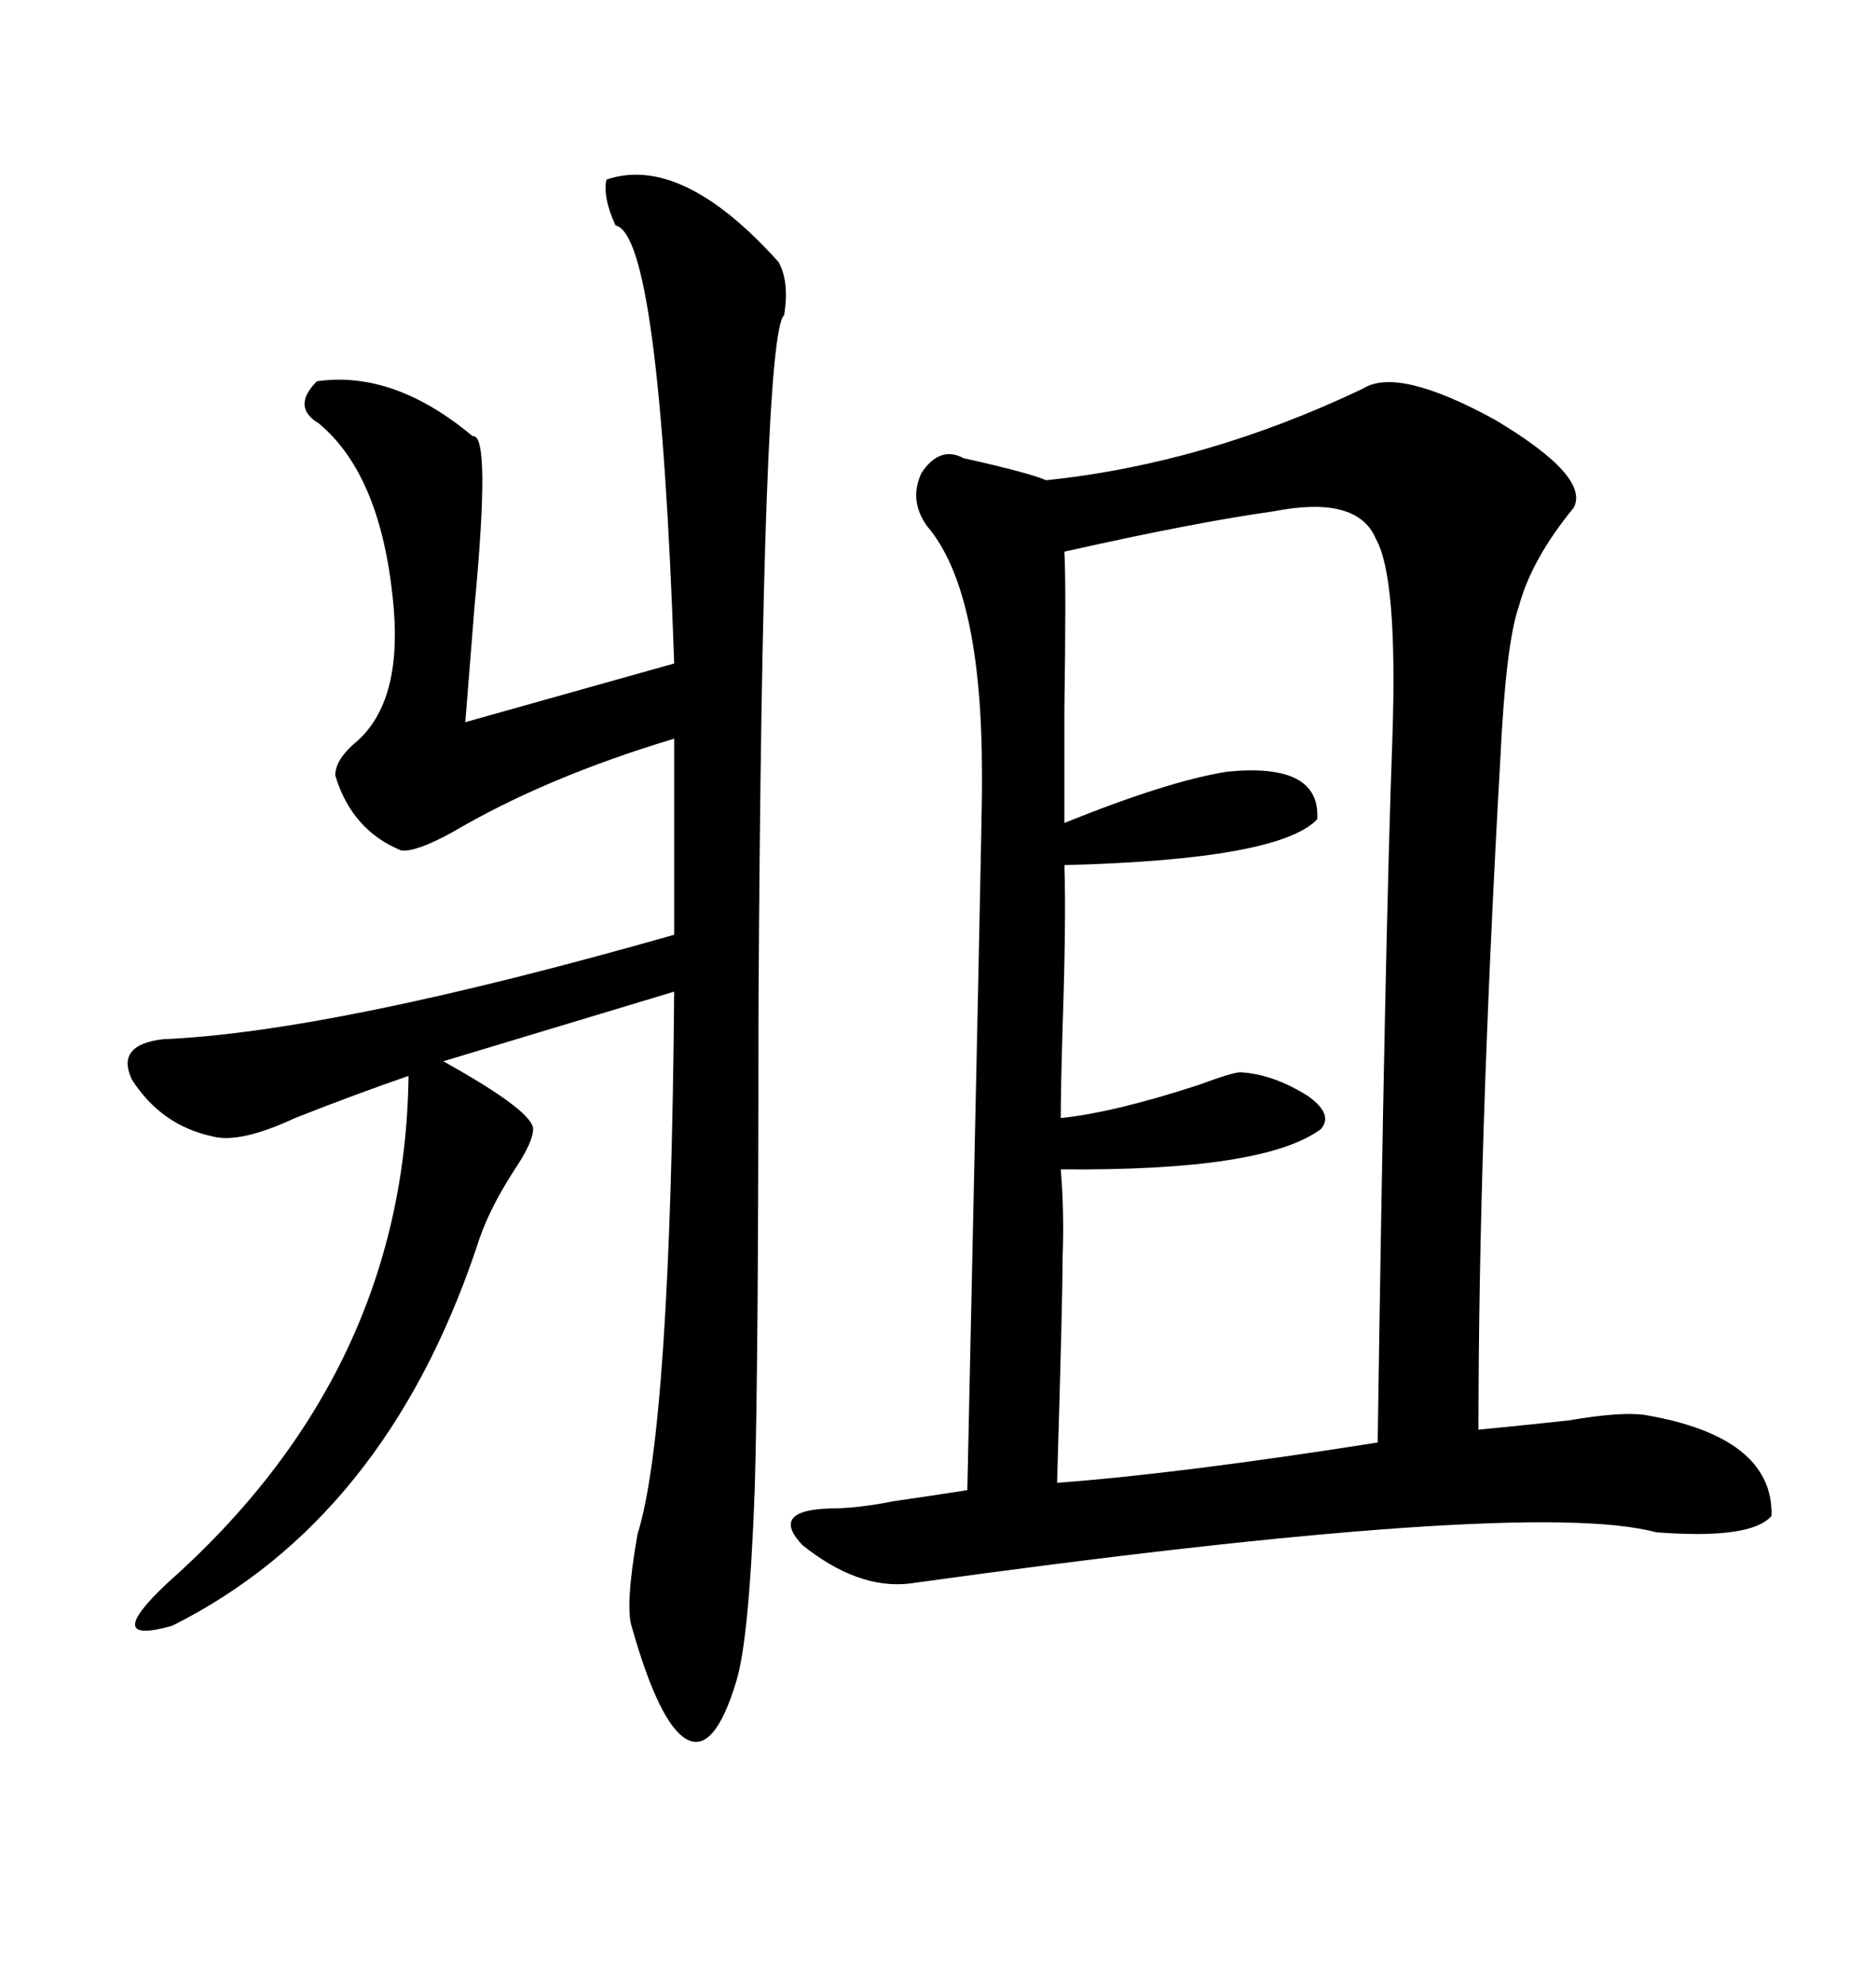 <svg xmlns="http://www.w3.org/2000/svg" xmlns:xlink="http://www.w3.org/1999/xlink" width="300" height="317.285"><path d="M217.97 62.11L217.97 62.11Q223.54 58.59 239.06 67.09L239.06 67.09Q254.30 76.17 251.66 81.15L251.66 81.15Q244.92 89.36 242.87 96.97L242.87 96.97Q240.82 102.83 239.94 121.00L239.94 121.00Q236.43 182.81 236.43 228.52L236.43 228.52Q242.58 227.93 250.78 227.05L250.78 227.05Q259.28 225.59 263.09 226.17L263.09 226.17Q283.59 229.69 283.30 242.29L283.30 242.29Q280.08 246.09 264.84 244.92L264.84 244.92Q244.34 239.36 145.31 253.13L145.31 253.13Q137.11 254.00 128.32 246.97L128.32 246.97Q123.05 241.41 132.71 241.11L132.71 241.11Q137.11 241.11 142.97 239.94L142.97 239.94Q149.12 239.06 154.69 238.18L154.69 238.18Q157.03 130.96 157.03 126.27L157.03 126.27Q157.03 125.39 157.03 123.63L157.03 123.63Q157.03 94.34 148.24 84.08L148.24 84.08Q145.31 79.98 147.36 75.59L147.36 75.59Q150.29 71.19 154.10 73.24L154.10 73.24Q164.65 75.59 167.29 76.76L167.29 76.76Q192.77 74.12 217.97 62.11ZM124.51 41.89L124.51 41.89Q126.27 45.12 125.39 50.39L125.39 50.39Q121.88 53.32 121.29 162.01L121.29 162.01Q121.29 217.68 120.70 237.89L120.70 237.89Q119.82 261.91 117.77 268.65L117.77 268.65Q114.26 280.37 109.86 278.03L109.86 278.03Q105.47 275.68 101.07 260.16L101.07 260.16Q99.90 256.93 101.95 245.21L101.95 245.21Q107.23 228.52 107.81 158.50L107.81 158.50L70.90 169.63Q70.90 169.63 72.95 170.80L72.95 170.80Q85.25 177.83 85.25 180.47L85.25 180.47Q85.25 182.52 82.32 186.91L82.32 186.91Q77.93 193.65 76.17 199.51L76.17 199.51Q61.52 242.87 27.54 259.86L27.54 259.86Q16.11 263.09 26.66 253.13L26.66 253.13Q64.75 219.43 65.33 171.97L65.33 171.97Q56.84 174.90 47.17 178.71L47.17 178.71Q38.38 182.81 33.98 181.64L33.98 181.64Q25.78 179.88 21.09 172.56L21.09 172.56Q18.46 166.99 26.07 166.11L26.07 166.11Q53.32 164.94 107.81 149.41L107.81 149.41L107.81 118.07Q87.30 124.22 72.36 133.01L72.36 133.01Q66.50 136.23 64.16 135.94L64.16 135.94Q56.25 132.71 53.61 123.93L53.61 123.93Q53.61 121.58 56.54 118.95L56.54 118.95Q64.16 112.79 62.99 97.56L62.99 97.56Q61.23 76.17 50.98 67.68L50.98 67.68Q46.58 65.04 50.68 60.94L50.68 60.94Q62.99 59.18 75.59 69.73L75.59 69.73Q78.52 69.14 75.88 96.97L75.88 96.97Q75 108.11 74.41 115.43L74.41 115.43L107.81 106.05Q105.47 37.50 98.44 36.04L98.44 36.04Q96.39 31.64 96.97 28.71L96.97 28.71Q108.98 24.61 124.51 41.89ZM203.61 81.74L203.61 81.74Q191.02 83.50 170.21 88.18L170.21 88.18Q170.51 93.46 170.21 113.38L170.21 113.38Q170.21 125.39 170.21 131.54L170.21 131.54Q186.91 124.80 196.29 123.34L196.29 123.34Q211.23 121.88 210.64 130.96L210.64 130.96Q204.49 137.40 170.21 138.28L170.21 138.28Q170.51 147.07 169.92 164.36L169.92 164.36Q169.63 174.32 169.63 178.71L169.63 178.71Q178.13 177.83 191.60 173.44L191.60 173.44Q197.17 171.39 198.34 171.39L198.34 171.39Q203.61 171.68 209.18 175.20L209.18 175.20Q213.28 178.13 211.23 180.47L211.23 180.47Q202.15 187.21 169.63 186.91L169.63 186.91Q170.21 193.65 169.92 201.27L169.92 201.27Q169.92 208.01 169.04 237.01L169.04 237.01Q188.67 235.55 220.31 230.57L220.31 230.57Q221.48 150 222.66 118.07L222.66 118.07Q223.54 92.29 220.02 86.13L220.02 86.13Q217.09 79.10 203.61 81.74Z"/></svg>